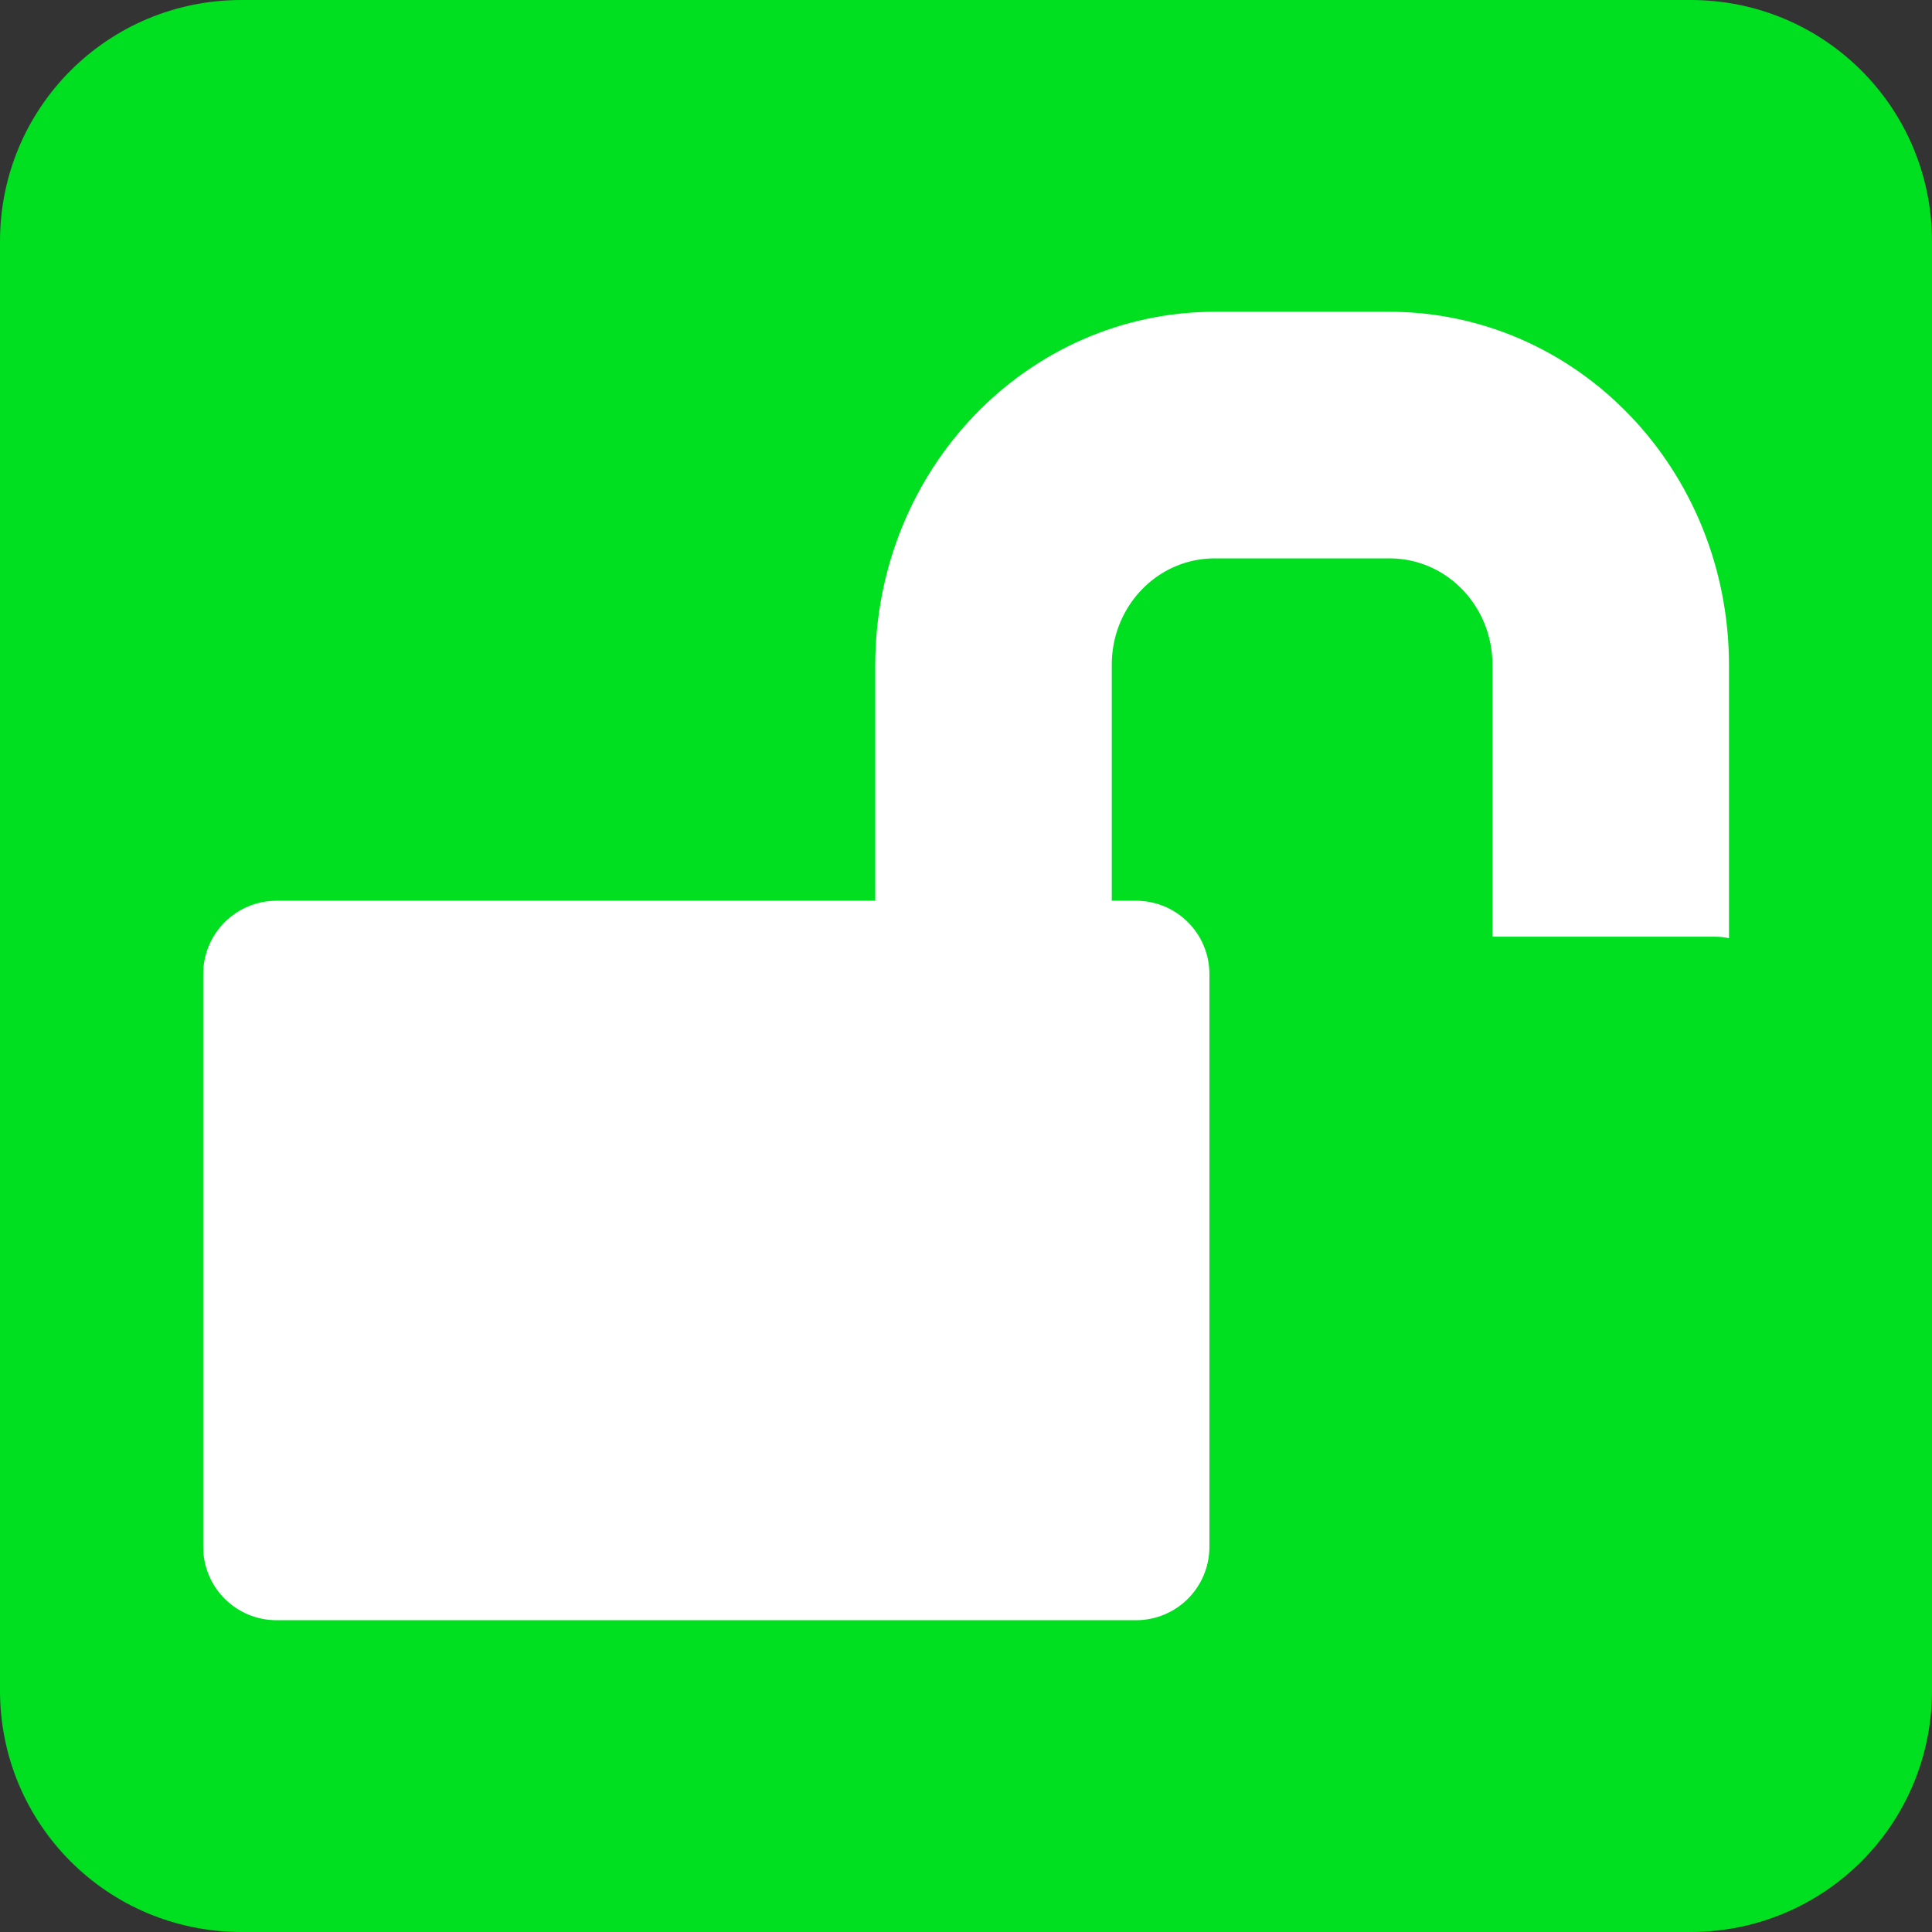 <?xml version="1.0" encoding="UTF-8" standalone="no"?>
<!-- Created with Inkscape (http://www.inkscape.org/) -->

<svg
   width="480"
   height="480"
   viewBox="0 0 480 480"
   version="1.1"
   id="svg5"
   sodipodi:docname="Action unlock 2 - green.svg"
   inkscape:version="1.1.1 (3bf5ae0d25, 2021-09-20)"
   xmlns:inkscape="http://www.inkscape.org/namespaces/inkscape"
   xmlns:sodipodi="http://sodipodi.sourceforge.net/DTD/sodipodi-0.dtd"
   xmlns="http://www.w3.org/2000/svg"
   xmlns:svg="http://www.w3.org/2000/svg"
   xmlns:rdf="http://www.w3.org/1999/02/22-rdf-syntax-ns#"
   xmlns:cc="http://creativecommons.org/ns#"
   xmlns:dc="http://purl.org/dc/elements/1.1/">
  <rect x="0" y="0" width="480" height="480" fill="#333333" stroke="none"/>
  <sodipodi:namedview
     id="namedview7"
     pagecolor="#ffffff"
     bordercolor="#666666"
     borderopacity="1.0"
     inkscape:pageshadow="2"
     inkscape:pageopacity="0.0"
     inkscape:pagecheckerboard="true"
     inkscape:document-units="px"
     showgrid="false"
     showguides="true"
     units="px"
     fit-margin-top="0"
     fit-margin-left="0"
     fit-margin-right="0"
     fit-margin-bottom="0"
     inkscape:zoom="0.5"
     inkscape:cx="138"
     inkscape:cy="241"
     inkscape:window-width="1366"
     inkscape:window-height="705"
     inkscape:window-x="-8"
     inkscape:window-y="-8"
     inkscape:window-maximized="1"
     inkscape:current-layer="g7700" />
  <defs
     id="defs2">
    <clipPath
       clipPathUnits="userSpaceOnUse"
       id="clipPath7176">
      <path
         id="lpe_path-effect7180"
         style="fill:#ffffff;stroke:none;stroke-width:0;stroke-miterlimit:4;stroke-dasharray:none"
         class="powerclip"
         d="M 25.238,6.718 H 100.703 V 92.766 H 25.238 Z m 6.099,50.962 c -2.996,0 -5.409,2.412 -5.409,5.409 v 42.1 c 0,2.996 2.412,5.409 5.409,5.409 h 63.266 c 2.996,0 5.409,-2.412 5.409,-5.409 V 63.088 c 0,-2.996 -2.412,-5.409 -5.409,-5.409 z" />
    </clipPath>
    <inkscape:path-effect
       effect="powerclip"
       id="path-effect7180"
       is_visible="true"
       lpeversion="1"
       inverse="true"
       flatten="false"
       hide_clip="false"
       message="クリップをパスに変換した後に残らない場合には&lt;b&gt;フィル/ストローク&lt;/b&gt;ダイアログのフィルルールで evenodd を使用します。" />
  </defs>
  <g
     inkscape:label="Layer 1"
     inkscape:groupmode="layer"
     id="layer1">
    <path
       id="rect846"
       clip-path="none"
       mask="none"
       style="opacity:1;fill:#00e020;stroke-width:0"
       d="m 60,0 h 360 c 33.24,0 60,26.76 60,60 v 360 c 0,33.24 -26.76,60 -60,60 H 60 C 26.76,480 0,453.24 0,420 V 60 C 0,26.76 26.76,0 60,0 Z" />
    <g
       id="g7700"
       transform="translate(21.48,6.509)">
      <path
         id="rect1290"
         style="fill:#ffffff;stroke-width:0"
         inkscape:label="rect1290"
         d="M 47.27,217.274 H 260.73 c 10.122,0 18.27,8.149 18.27,18.27 v 142.215 c 0,10.122 -8.149,18.27 -18.27,18.27 H 47.27 C 37.149,396.03 29,387.882 29,377.76 V 235.545 c 0,-10.122 8.149,-18.27 18.27,-18.27 z" />
      <path
         id="rect5900"
         transform="matrix(3.24,0,0,3.378,98,31.368)"
         clip-path="url(#clipPath7176)"
         d="m 56.296,20.786 h 13.35 c 9.412,0 16.989,7.549 16.989,16.925 v 24.061 c 0,9.377 -7.577,16.925 -16.989,16.925 H 56.296 c -9.412,0 -16.989,-7.549 -16.989,-16.925 V 37.711 c 0,-9.377 7.577,-16.925 16.989,-16.925 z"
         style="fill:none;fill-opacity:1;stroke:#ffffff;stroke-width:18.137;stroke-miterlimit:4;stroke-dasharray:none;paint-order:normal" />
    </g>
  </g>
</svg>
